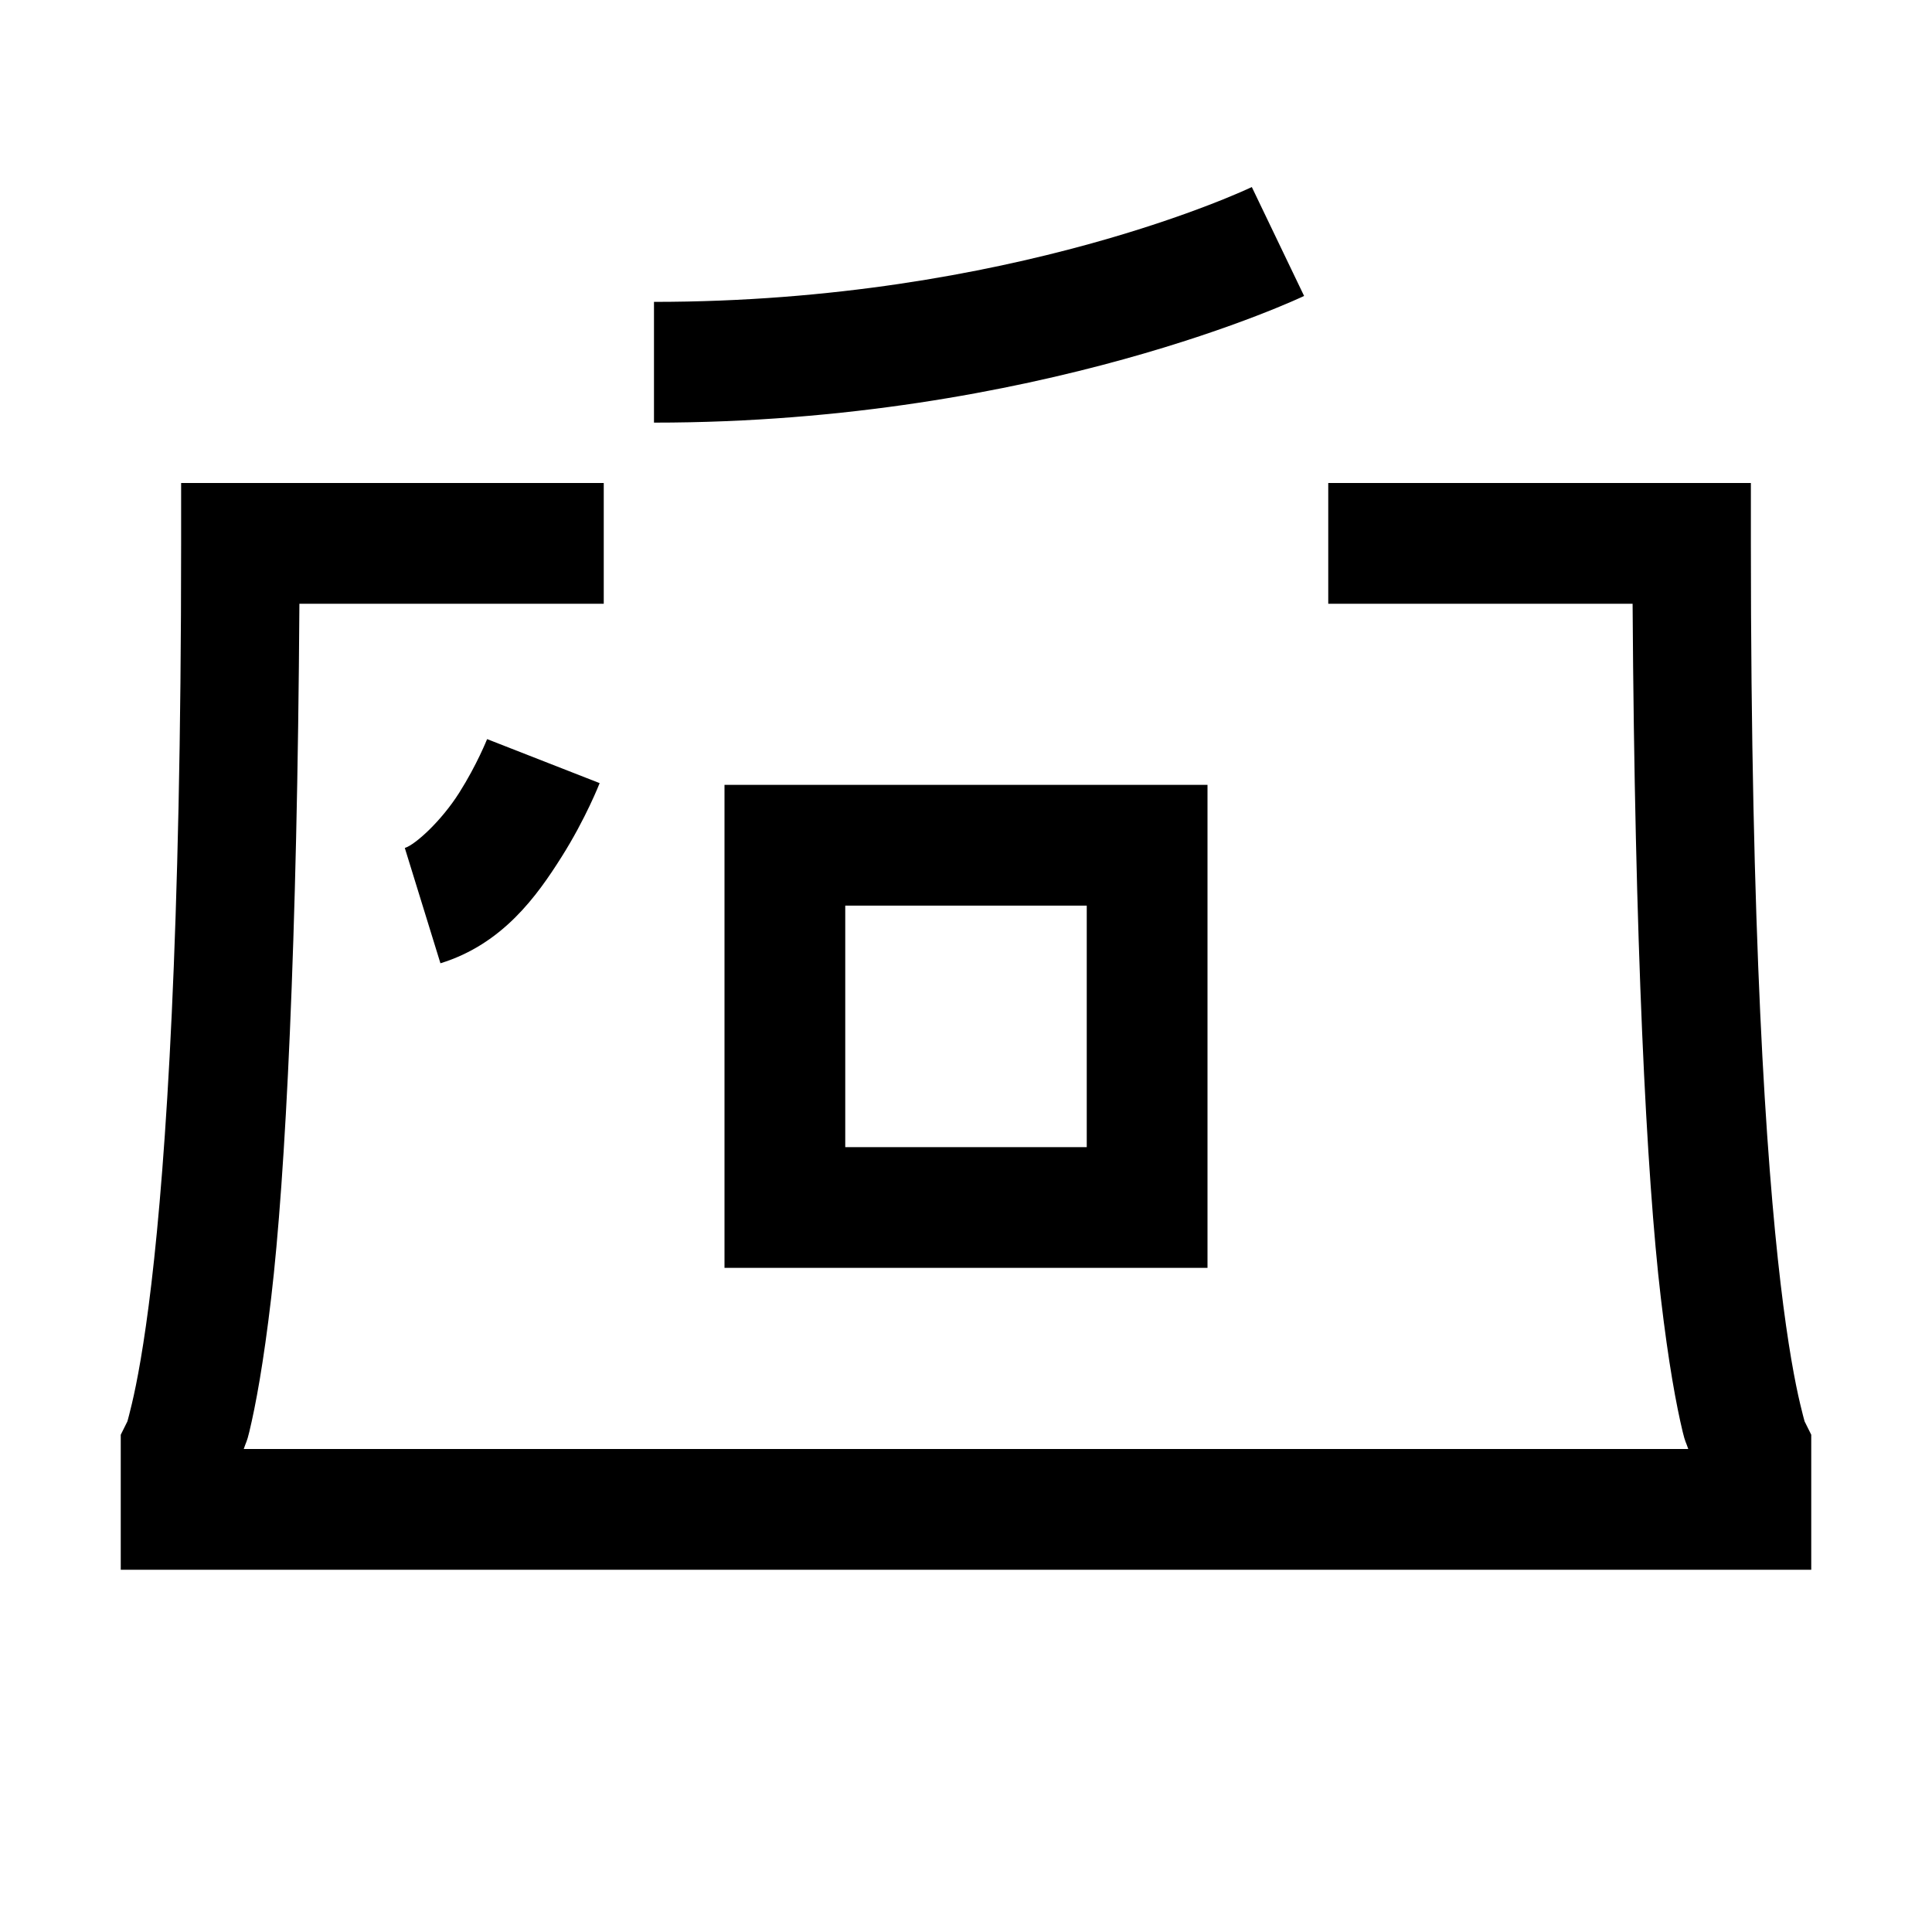 <svg xmlns="http://www.w3.org/2000/svg"  viewBox="0 0 32 32" width="32px" height="32px"><path d="M 20.734 3.098 C 20.734 3.098 16.783 5 10.832 5 L 10.832 7 C 17.215 7 21.6 4.902 21.6 4.902 L 20.734 3.098 z M 3 8 L 3 9 C 3 15.474 2.751 19.192 2.508 21.258 C 2.386 22.291 2.265 22.912 2.184 23.252 C 2.102 23.592 2.105 23.553 2.105 23.553 L 2 23.764 L 2 26 L 30 26 L 30 23.764 L 29.895 23.553 C 29.895 23.553 29.898 23.592 29.816 23.252 C 29.735 22.912 29.614 22.291 29.492 21.258 C 29.249 19.192 29 15.474 29 9 L 29 8 L 22 8 L 22 10 L 27.041 10 C 27.076 15.606 27.271 19.483 27.508 21.492 C 27.636 22.584 27.765 23.275 27.871 23.717 C 27.912 23.888 27.924 23.883 27.963 24 L 4.037 24 C 4.076 23.883 4.088 23.888 4.129 23.717 C 4.235 23.275 4.364 22.584 4.492 21.492 C 4.729 19.483 4.924 15.606 4.959 10 L 10 10 L 10 8 L 3 8 z M 8.068 12.242 C 8.068 12.242 7.9 12.666 7.607 13.129 C 7.315 13.592 6.882 13.99 6.705 14.045 L 7.295 15.955 C 8.327 15.637 8.894 14.838 9.299 14.197 C 9.704 13.557 9.932 12.971 9.932 12.971 L 8.068 12.242 z M 12 13 L 12 14 L 12 21 L 20 21 L 20 13 L 12 13 z M 14 15 L 18 15 L 18 19 L 14 19 L 14 15 z"/></svg>